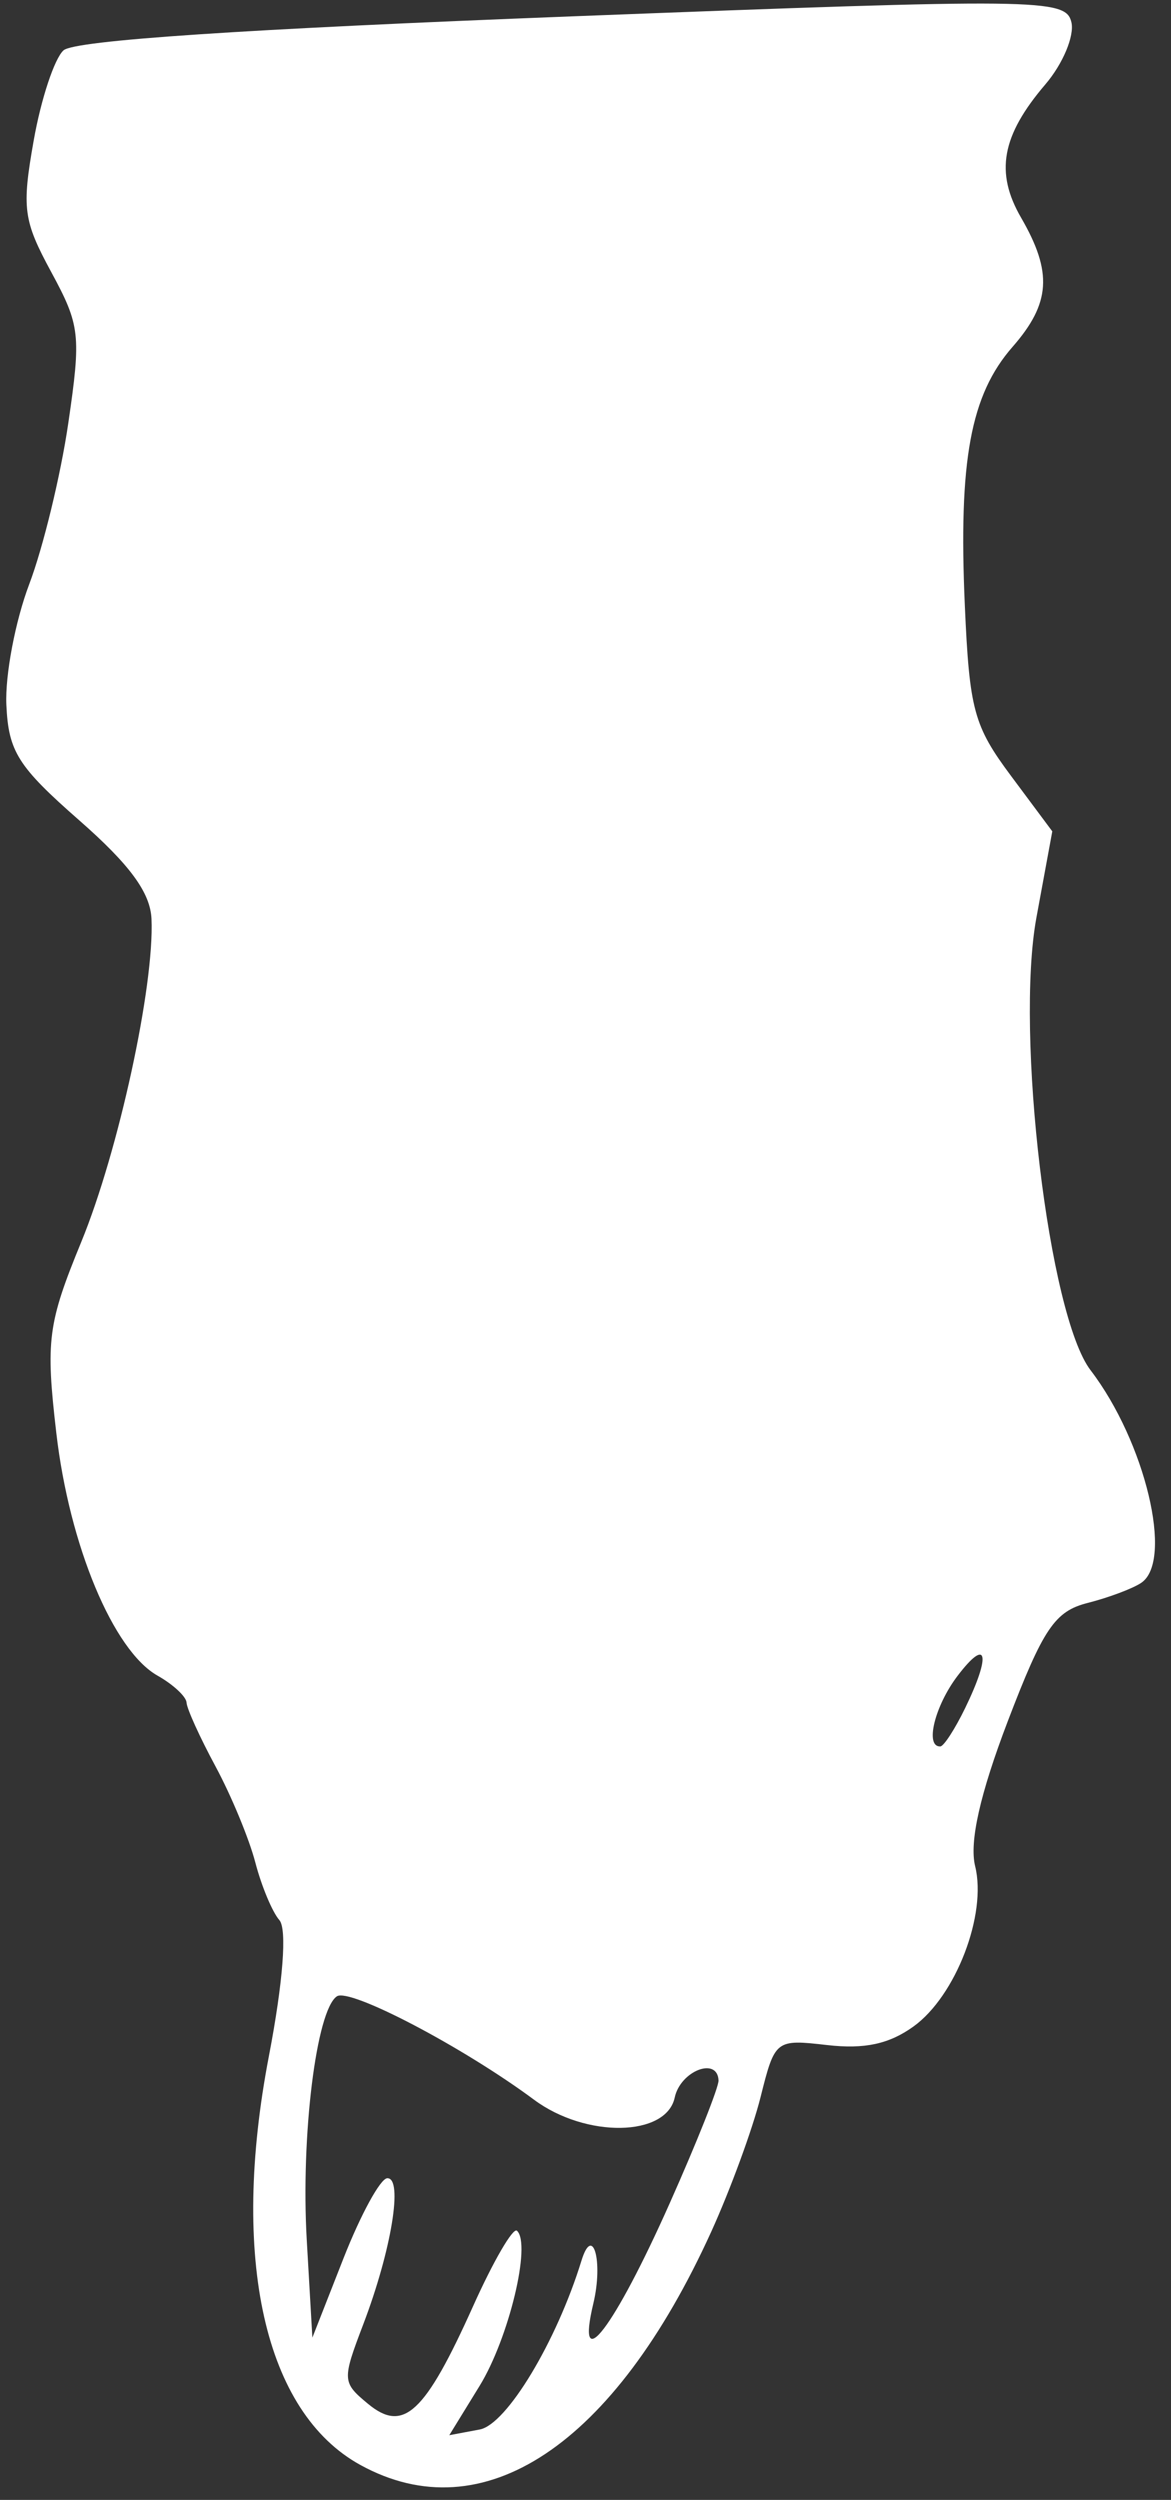 <?xml version="1.0" encoding="UTF-8"?> <svg xmlns="http://www.w3.org/2000/svg" width="67" height="143" viewBox="0 0 67 143" fill="none"><rect x="0" y="0" width="67" height="143" fill="#333333" stroke="none"/><path fill-rule="evenodd" clip-rule="evenodd" d="M65.303 90.537C64.822 90.865 63.439 91.384 62.232 91.691C60.354 92.166 59.689 93.151 57.658 98.465C56.074 102.615 55.453 105.371 55.794 106.751C56.476 109.515 54.685 114.173 52.272 115.915C50.874 116.923 49.469 117.226 47.334 116.982C44.374 116.644 44.341 116.669 43.514 119.967C43.055 121.796 41.787 125.253 40.698 127.65C35.133 139.889 27.643 144.868 20.614 140.998C15.131 137.981 13.164 129.19 15.384 117.621C16.197 113.381 16.431 110.342 15.984 109.833C15.582 109.374 14.962 107.891 14.609 106.538C14.256 105.184 13.233 102.715 12.336 101.05C11.437 99.385 10.691 97.741 10.675 97.397C10.66 97.053 9.912 96.357 9.014 95.85C6.48 94.419 3.968 88.4 3.222 81.969C2.607 76.672 2.733 75.713 4.651 71.039C6.783 65.848 8.839 56.388 8.668 52.561C8.601 51.06 7.431 49.465 4.538 46.928C1.021 43.843 0.484 42.992 0.364 40.31C0.288 38.617 0.877 35.515 1.673 33.416C2.469 31.318 3.474 27.174 3.907 24.208C4.646 19.157 4.584 18.61 2.933 15.564C1.332 12.61 1.24 11.921 1.93 8.027C2.347 5.669 3.114 3.353 3.633 2.881C4.264 2.308 13.934 1.661 32.769 0.934C59.5 -0.097 60.977 -0.08 61.3 1.267C61.486 2.047 60.817 3.649 59.812 4.826C57.307 7.757 56.924 9.866 58.424 12.454C60.231 15.574 60.114 17.349 57.937 19.838C55.529 22.589 54.838 26.336 55.204 34.642C55.468 40.609 55.715 41.523 57.852 44.391L60.208 47.555L59.302 52.475C58.078 59.118 60.007 75.251 62.398 78.38C65.529 82.476 67.153 89.274 65.303 90.537ZM55.225 97.701C54.642 98.901 54.002 99.89 53.803 99.899C52.905 99.939 53.477 97.589 54.785 95.866C56.486 93.626 56.724 94.614 55.225 97.701ZM38.323 126.02C35.138 133.173 32.916 136.086 33.95 131.756C34.521 129.364 33.918 127.205 33.269 129.315C31.844 133.944 28.989 138.681 27.451 138.971L25.706 139.299L27.442 136.475C29.113 133.755 30.411 128.364 29.578 127.602C29.356 127.399 28.227 129.34 27.07 131.915C24.312 138.049 23.089 139.186 21.056 137.504C19.576 136.279 19.568 136.149 20.788 132.946C22.398 128.721 23.08 124.558 22.156 124.599C21.762 124.617 20.638 126.676 19.656 129.174L17.873 133.717L17.552 128.142C17.209 122.179 18.095 114.999 19.273 114.195C20.008 113.693 26.494 117.093 30.558 120.11C33.523 122.311 38.121 122.238 38.605 119.982C38.931 118.459 41.051 117.632 41.112 119.004C41.129 119.381 39.874 122.538 38.323 126.02Z" fill="white"></path></svg> 